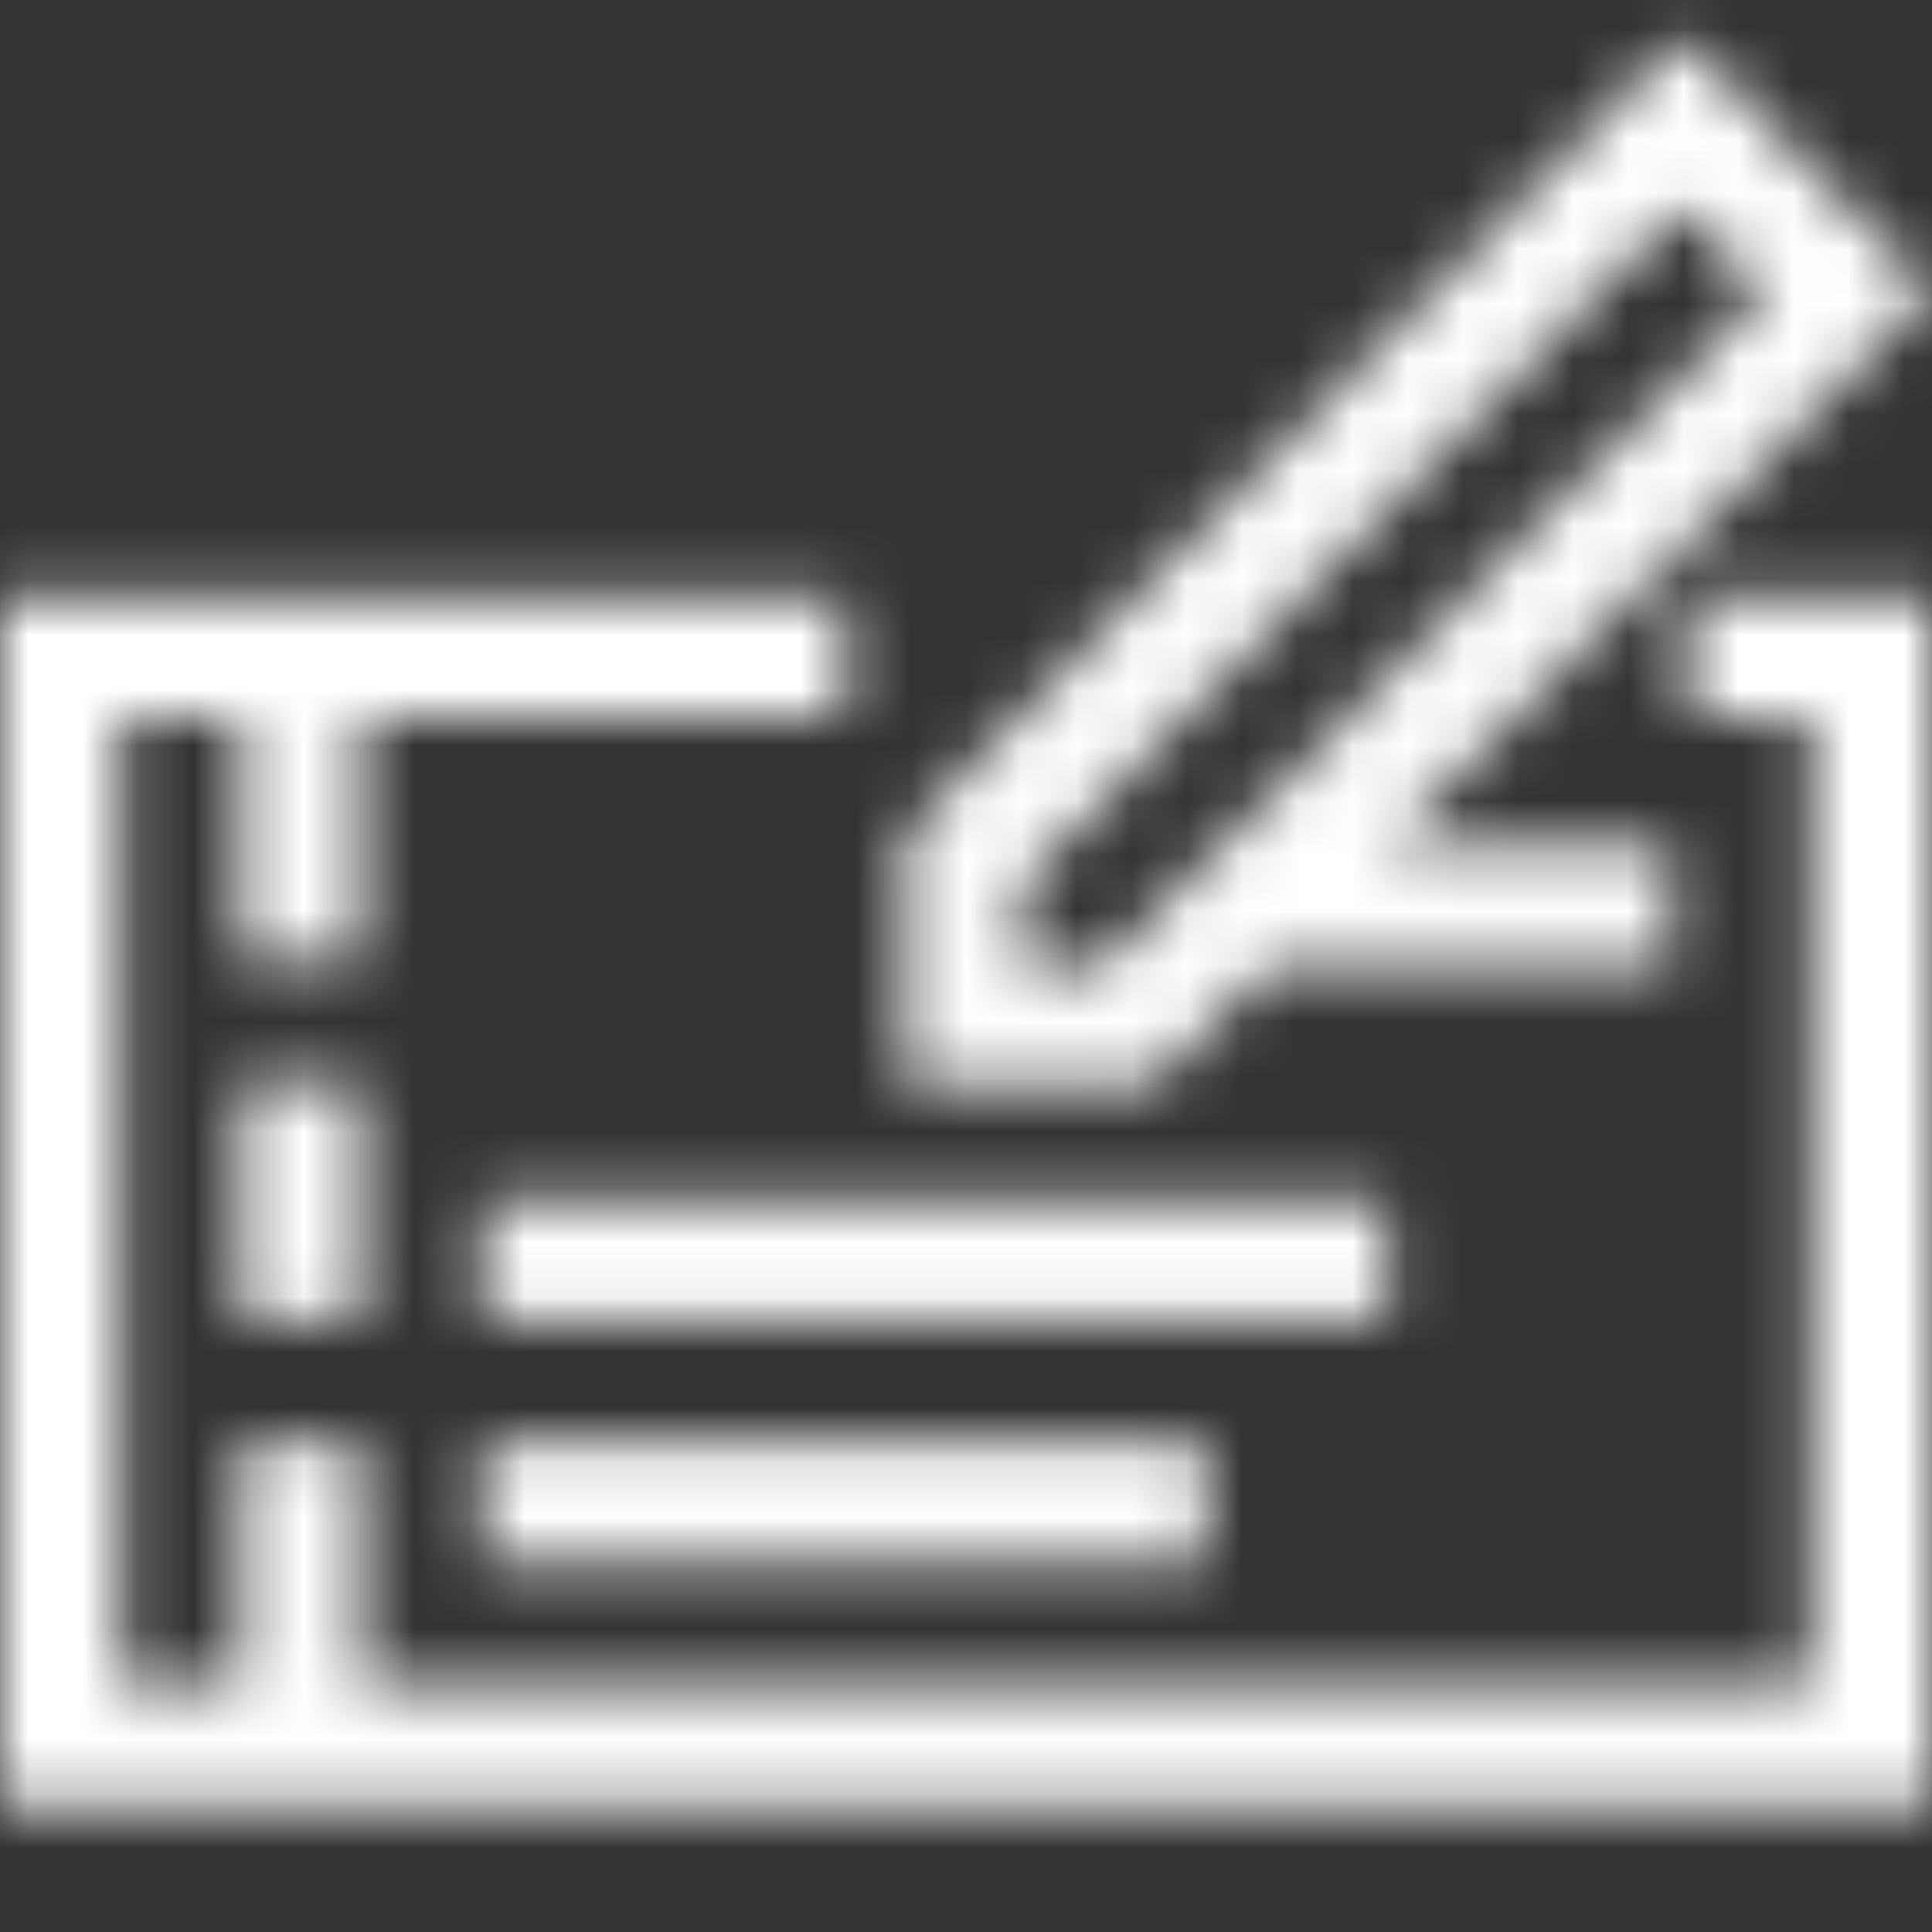 <svg width="35" height="35" viewBox="0 0 35 35" fill="none" xmlns="http://www.w3.org/2000/svg">
<rect x="0" y="0" width="35" height="35" fill="#333333" stroke="none"/>
<mask id="mask0_1155_13275" style="mask-type:alpha" maskUnits="userSpaceOnUse" x="0" y="0" width="35" height="33">
<path fill-rule="evenodd" clip-rule="evenodd" d="M16.387 15.096V19.694H20.856L23.002 17.506H30.279V15.319H25.148L35 5.276L30.463 0.647L16.387 15.096ZM31.973 5.276L19.976 17.506H18.524V16.004L30.465 3.743L31.973 5.276ZM35 10.806H30.605V12.994H32.812V30.516H6.543V26.141H4.355V30.516H2.188V12.994H15.31V10.806H0V32.703H35V10.806ZM25.137 21.766H8.73V23.953H25.137V21.766ZM21.855 26.141H8.73V28.328H21.855V26.141ZM6.543 19.578H4.355V23.953H6.543V19.578ZM4.355 13.016H6.543V17.391H4.355V13.016Z" fill="white"/>
</mask>
<g mask="url(#mask0_1155_13275)">
<rect width="35" height="35" fill="white"/>
</g>
</svg>
